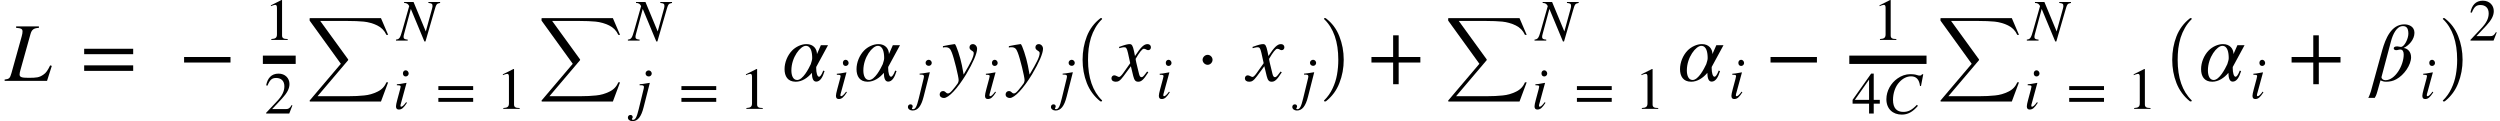 <svg xmlns="http://www.w3.org/2000/svg" xmlns:xlink="http://www.w3.org/1999/xlink" width="360.255pt" height="17.457pt" viewBox="0 0 360.255 17.457" version="1.1">
<defs>
<g>
<symbol overflow="visible" id="glyph0-0">
<path style="stroke:none;" d="M 6.703 -2.156 L 6.469 -2.234 C 6.125 -1.531 5.875 -1.141 5.484 -0.891 C 4.891 -0.484 4.531 -0.438 3.328 -0.438 C 2.344 -0.438 2.062 -0.547 2.062 -0.922 C 2.062 -1.094 2.109 -1.297 2.188 -1.578 L 3.625 -6.719 C 3.812 -7.406 4.109 -7.594 4.844 -7.641 L 4.844 -7.844 L 1.562 -7.844 L 1.562 -7.641 C 2.297 -7.594 2.484 -7.469 2.484 -7.125 C 2.484 -6.953 2.453 -6.703 2.359 -6.391 L 0.891 -1.125 C 0.672 -0.375 0.578 -0.266 -0.094 -0.188 L -0.094 0 L 6.016 0 Z M 6.703 -2.156 "/>
</symbol>
<symbol overflow="visible" id="glyph0-1">
<path style="stroke:none;" d="M 6.594 -5.141 L 5.562 -5.141 L 5 -3.859 C 5 -4.578 4.516 -5.297 3.484 -5.297 C 2.75 -5.297 1.938 -4.906 1.422 -4.375 C 0.75 -3.688 0.328 -2.656 0.328 -1.688 C 0.328 -0.688 0.766 0.125 1.938 0.125 C 2.828 0.125 3.656 -0.422 4.266 -1.156 C 4.281 -0.422 4.422 0.109 4.891 0.109 C 5.453 0.109 5.828 -0.516 6.094 -1.406 L 5.906 -1.484 C 5.656 -0.828 5.453 -0.594 5.297 -0.594 C 5.031 -0.594 4.891 -1.219 4.891 -1.781 L 4.891 -2 Z M 4.312 -3.266 C 4.312 -2.938 4.156 -2.641 4.109 -2.406 C 3.797 -1.734 2.969 -0.125 2.141 -0.125 C 1.531 -0.125 1.312 -0.812 1.312 -1.5 C 1.312 -3.406 2.625 -5.047 3.391 -5.047 C 4.156 -5.047 4.312 -4.078 4.312 -3.266 Z M 4.312 -3.266 "/>
</symbol>
<symbol overflow="visible" id="glyph0-2">
<path style="stroke:none;" d="M 2.922 -2.234 C 2.719 -3.297 2.078 -5.297 1.891 -5.297 L 1.844 -5.297 C 1.203 -5.203 0.797 -5.125 0.562 -5.078 C 0.438 -5.047 0.312 -5.031 0.188 -5 L 0.188 -4.797 C 0.312 -4.844 0.422 -4.844 0.547 -4.844 C 1.031 -4.844 1.25 -4.672 1.469 -4.078 C 1.797 -3.266 2.453 -0.578 2.453 -0.094 C 2.453 0.031 2.406 0.188 2.344 0.328 C 2.25 0.484 1.703 1.188 1.484 1.422 C 1.219 1.719 1.062 1.812 0.906 1.812 C 0.594 1.812 0.594 1.469 0.188 1.469 C -0.078 1.469 -0.281 1.688 -0.281 1.953 C -0.281 2.266 -0.031 2.469 0.328 2.469 C 1.016 2.469 2.297 1.094 3.547 -0.969 C 4.531 -2.625 5.109 -3.953 5.109 -4.625 C 5.109 -4.984 4.844 -5.297 4.484 -5.297 C 4.219 -5.297 4.016 -5.109 4.016 -4.844 C 4.016 -4.656 4.078 -4.531 4.312 -4.375 C 4.547 -4.234 4.625 -4.156 4.625 -4 C 4.625 -3.469 4.188 -2.609 3.172 -0.906 Z M 2.922 -2.234 "/>
</symbol>
<symbol overflow="visible" id="glyph0-3">
<path style="stroke:none;" d="M 2.922 -4.266 C 2.75 -5.078 2.609 -5.297 2.297 -5.297 C 2.031 -5.297 1.625 -5.203 0.906 -4.938 L 0.766 -4.891 L 0.797 -4.703 L 1.016 -4.766 C 1.25 -4.828 1.391 -4.844 1.484 -4.844 C 1.781 -4.844 1.875 -4.75 2.047 -4.031 L 2.375 -2.547 L 1.391 -1.156 C 1.141 -0.797 0.906 -0.562 0.781 -0.562 C 0.703 -0.562 0.594 -0.594 0.469 -0.672 C 0.312 -0.75 0.188 -0.797 0.078 -0.797 C -0.156 -0.797 -0.328 -0.609 -0.328 -0.375 C -0.328 -0.062 -0.094 0.125 0.281 0.125 C 0.641 0.125 0.891 0.031 1.422 -0.688 L 2.469 -2.109 L 2.812 -0.688 C 2.969 -0.078 3.141 0.125 3.531 0.125 C 3.984 0.125 4.297 -0.156 4.984 -1.234 L 4.812 -1.344 C 4.719 -1.219 4.672 -1.156 4.562 -1.016 C 4.281 -0.641 4.156 -0.531 4 -0.531 C 3.828 -0.531 3.719 -0.688 3.641 -1.016 L 3.25 -2.625 C 3.188 -2.922 3.156 -3.078 3.156 -3.172 C 3.688 -4.094 4.109 -4.625 4.328 -4.625 C 4.625 -4.625 4.734 -4.422 4.953 -4.422 C 5.203 -4.422 5.359 -4.594 5.359 -4.844 C 5.359 -5.109 5.156 -5.297 4.875 -5.297 C 4.344 -5.297 3.906 -4.859 3.062 -3.578 Z M 2.922 -4.266 "/>
</symbol>
<symbol overflow="visible" id="glyph0-4">
<path style="stroke:none;" d="M -0.109 1.531 C -0.188 1.781 -0.375 2.297 -0.484 2.453 L 0.453 2.453 C 0.562 2.281 0.688 2.047 0.828 1.531 L 1.281 -0.078 C 1.594 0.078 1.828 0.125 2.078 0.125 C 2.594 0.125 3.094 0.031 3.562 -0.234 C 4.688 -0.844 5.688 -2.297 5.688 -3.406 C 5.688 -4.266 5.094 -4.703 4.625 -4.734 L 4.625 -4.75 C 5.359 -5.078 6.172 -5.953 6.172 -6.922 C 6.172 -7.844 5.359 -8.141 4.719 -8.141 C 2.828 -8.141 2 -6.078 1.531 -4.422 Z M 2.797 -5.719 C 3.062 -6.734 3.625 -7.891 4.5 -7.891 C 4.922 -7.891 5.297 -7.719 5.297 -6.797 C 5.297 -6.094 4.734 -4.891 4.219 -4.891 C 4.062 -4.891 3.797 -4.969 3.703 -4.969 C 3.281 -4.969 3.188 -4.812 3.188 -4.688 C 3.188 -4.531 3.328 -4.422 3.547 -4.422 C 3.75 -4.422 3.922 -4.516 4.141 -4.516 C 4.469 -4.516 4.625 -4.219 4.625 -3.797 C 4.625 -2.203 3.375 -0.094 2 -0.094 C 1.672 -0.094 1.422 -0.281 1.422 -0.547 Z M 2.797 -5.719 "/>
</symbol>
<symbol overflow="visible" id="glyph1-0">
<path style="stroke:none;" d="M 7.641 -3.844 L 7.641 -4.625 L 0.578 -4.625 L 0.578 -3.844 Z M 7.641 -1.438 L 7.641 -2.234 L 0.578 -2.234 L 0.578 -1.438 Z M 7.641 -1.438 "/>
</symbol>
<symbol overflow="visible" id="glyph1-1">
<path style="stroke:none;" d="M 7.453 -2.641 L 7.453 -3.438 L 0.766 -3.438 L 0.766 -2.641 Z M 7.453 -2.641 "/>
</symbol>
<symbol overflow="visible" id="glyph1-2">
<path style="stroke:none;" d="M 2.438 -3.031 C 2.438 -3.422 2.109 -3.75 1.734 -3.75 C 1.328 -3.75 1 -3.391 1 -3.031 C 1 -2.672 1.328 -2.312 1.734 -2.312 C 2.109 -2.312 2.438 -2.656 2.438 -3.031 Z M 2.438 -3.031 "/>
</symbol>
<symbol overflow="visible" id="glyph1-3">
<path style="stroke:none;" d="M 7.625 -2.641 L 7.625 -3.438 L 4.5 -3.438 L 4.5 -6.562 L 3.703 -6.562 L 3.703 -3.438 L 0.578 -3.438 L 0.578 -2.641 L 3.703 -2.641 L 3.703 0.484 L 4.5 0.484 L 4.5 -2.641 Z M 7.625 -2.641 "/>
</symbol>
<symbol overflow="visible" id="glyph2-0">
<path style="stroke:none;" d="M 3.359 0 L 3.359 -0.125 C 2.719 -0.125 2.547 -0.281 2.547 -0.641 L 2.547 -5.734 L 2.469 -5.75 L 0.938 -4.984 L 0.938 -4.859 L 1.172 -4.953 C 1.328 -5 1.469 -5.047 1.562 -5.047 C 1.734 -5.047 1.812 -4.922 1.812 -4.625 L 1.812 -0.812 C 1.812 -0.344 1.641 -0.156 1 -0.125 L 1 0 Z M 3.359 0 "/>
</symbol>
<symbol overflow="visible" id="glyph2-1">
<path style="stroke:none;" d="M 4.031 -1.172 L 3.922 -1.219 C 3.641 -0.734 3.453 -0.641 3.094 -0.641 L 1.109 -0.641 L 2.516 -2.141 C 3.266 -2.953 3.609 -3.578 3.609 -4.25 C 3.609 -5.094 2.984 -5.75 2.031 -5.75 C 0.984 -5.75 0.438 -5.062 0.25 -4.062 L 0.438 -4.016 C 0.781 -4.859 1.078 -5.125 1.688 -5.125 C 2.406 -5.125 2.875 -4.703 2.875 -3.922 C 2.875 -3.203 2.562 -2.547 1.766 -1.719 L 0.25 -0.109 L 0.25 0 L 3.578 0 Z M 4.031 -1.172 "/>
</symbol>
<symbol overflow="visible" id="glyph2-2">
<path style="stroke:none;" d="M 5.422 -2.719 L 5.422 -3.281 L 0.406 -3.281 L 0.406 -2.719 Z M 5.422 -1.016 L 5.422 -1.578 L 0.406 -1.578 L 0.406 -1.016 Z M 5.422 -1.016 "/>
</symbol>
<symbol overflow="visible" id="glyph2-3">
<path style="stroke:none;" d="M 4.031 -1.422 L 4.031 -1.969 L 3.156 -1.969 L 3.156 -5.75 L 2.781 -5.75 L 0.109 -1.969 L 0.109 -1.422 L 2.484 -1.422 L 2.484 0 L 3.156 0 L 3.156 -1.422 Z M 2.484 -1.969 L 0.438 -1.969 L 2.484 -4.891 Z M 2.484 -1.969 "/>
</symbol>
<symbol overflow="visible" id="glyph3-0">
<path style="stroke:none;" d="M 0.562 12.016 C 0.508 12.016 0.484 11.984 0.484 11.922 C 0.484 11.891 0.488 11.867 0.5 11.859 L 4.984 6.578 L 0.5 0.375 C 0.488 0.363 0.484 0.348 0.484 0.328 L 0.484 0.078 C 0.484 0.055 0.488 0.035 0.5 0.016 C 0.52 0.004 0.539 0 0.562 0 L 10.766 0 L 11.797 2.406 L 11.547 2.406 C 11.273 1.801 10.832 1.348 10.219 1.047 C 9.602 0.754 8.957 0.57 8.281 0.5 C 7.613 0.438 6.836 0.406 5.953 0.406 L 2.016 0.406 L 6.031 5.938 C 6.039 5.969 6.047 5.988 6.047 6 C 6.047 6.02 6.039 6.039 6.031 6.062 L 1.625 11.25 L 6.031 11.25 C 6.906 11.25 7.676 11.211 8.344 11.141 C 9.02 11.078 9.66 10.895 10.266 10.594 C 10.879 10.301 11.305 9.852 11.547 9.25 L 11.797 9.25 L 10.766 12.016 Z M 0.562 12.016 "/>
</symbol>
<symbol overflow="visible" id="glyph4-0">
<path style="stroke:none;" d="M 2.25 -5.094 C 2.25 -5.344 2.047 -5.562 1.828 -5.562 C 1.594 -5.562 1.422 -5.375 1.422 -5.125 C 1.422 -4.844 1.578 -4.672 1.828 -4.672 C 2.047 -4.672 2.25 -4.859 2.25 -5.094 Z M 1.891 -0.969 C 1.531 -0.484 1.312 -0.312 1.172 -0.312 C 1.109 -0.312 1.062 -0.344 1.062 -0.438 C 1.062 -0.547 1.094 -0.672 1.141 -0.812 L 1.938 -3.734 L 1.906 -3.75 C 1.047 -3.594 0.875 -3.562 0.547 -3.547 L 0.547 -3.406 C 1 -3.391 1.094 -3.375 1.094 -3.203 C 1.094 -3.141 1.062 -2.984 1.016 -2.828 L 0.609 -1.312 C 0.484 -0.844 0.422 -0.547 0.422 -0.375 C 0.422 -0.062 0.547 0.094 0.828 0.094 C 1.266 0.094 1.531 -0.156 2 -0.875 Z M 1.891 -0.969 "/>
</symbol>
<symbol overflow="visible" id="glyph4-1">
<path style="stroke:none;" d="M 6.188 -5.562 L 4.5 -5.562 L 4.5 -5.422 C 4.984 -5.375 5.094 -5.297 5.094 -4.984 C 5.094 -4.891 5.078 -4.797 5.031 -4.609 L 4.125 -1.312 L 2.359 -5.562 L 1 -5.562 L 1 -5.422 C 1.391 -5.422 1.594 -5.266 1.734 -4.969 L 0.734 -1.438 C 0.422 -0.344 0.312 -0.203 -0.172 -0.141 L -0.172 0 L 1.516 0 L 1.516 -0.141 C 1.078 -0.172 0.922 -0.266 0.922 -0.5 C 0.922 -0.609 0.938 -0.781 1 -0.969 L 1.969 -4.562 L 3.922 0.125 L 4.078 0.125 L 5.328 -4.188 C 5.641 -5.281 5.656 -5.312 6.188 -5.422 Z M 6.188 -5.562 "/>
</symbol>
<symbol overflow="visible" id="glyph4-2">
<path style="stroke:none;" d="M 2.375 -5.094 C 2.375 -5.328 2.172 -5.547 1.938 -5.547 C 1.703 -5.547 1.484 -5.359 1.484 -5.109 C 1.484 -4.844 1.688 -4.672 1.953 -4.672 C 2.172 -4.672 2.375 -4.859 2.375 -5.094 Z M 2.094 -3.734 L 2.062 -3.75 C 1.344 -3.625 0.891 -3.562 0.625 -3.547 L 0.625 -3.406 L 0.844 -3.406 C 1.156 -3.406 1.25 -3.328 1.25 -3.141 C 1.25 -3.062 1.219 -2.875 1.109 -2.469 L 0.5 0.031 C 0.219 1.203 0.016 1.578 -0.328 1.578 C -0.422 1.578 -0.484 1.531 -0.484 1.469 C -0.484 1.344 -0.375 1.375 -0.375 1.188 C -0.375 1 -0.484 0.875 -0.703 0.875 C -0.906 0.875 -1.062 1.031 -1.062 1.25 C -1.062 1.547 -0.781 1.766 -0.391 1.766 C 0.359 1.766 0.859 1.141 1.203 -0.234 Z M 2.094 -3.734 "/>
</symbol>
<symbol overflow="visible" id="glyph4-3">
<path style="stroke:none;" d="M 5.875 -5.656 L 5.688 -5.656 C 5.625 -5.516 5.531 -5.469 5.359 -5.469 C 5.281 -5.469 5.188 -5.469 5.016 -5.531 C 4.656 -5.656 4.297 -5.672 4.016 -5.672 C 3.344 -5.672 2.703 -5.438 2.156 -5.047 C 1.219 -4.391 0.562 -3.266 0.562 -2.062 C 0.562 -0.672 1.484 0.156 2.781 0.156 C 3.656 0.156 4.344 -0.219 5.109 -1.109 L 4.953 -1.25 C 4.219 -0.484 3.703 -0.234 3 -0.234 C 2.062 -0.234 1.516 -0.781 1.516 -1.969 C 1.516 -2.906 1.828 -3.891 2.438 -4.531 C 2.906 -5.047 3.5 -5.359 4.125 -5.359 C 4.875 -5.359 5.297 -4.891 5.406 -3.984 L 5.547 -3.953 Z M 5.875 -5.656 "/>
</symbol>
<symbol overflow="visible" id="glyph5-0">
<path style="stroke:none;" d="M 4.156 11.578 C 3.281 10.879 2.633 10.004 2.219 8.953 C 1.812 7.91 1.609 6.789 1.609 5.594 C 1.609 4.395 1.812 3.27 2.219 2.219 C 2.633 1.164 3.281 0.301 4.156 -0.375 C 4.156 -0.395 4.176 -0.406 4.219 -0.406 L 4.344 -0.406 C 4.363 -0.406 4.379 -0.395 4.391 -0.375 C 4.41 -0.352 4.422 -0.332 4.422 -0.312 C 4.422 -0.281 4.414 -0.258 4.406 -0.25 C 4.02 0.125 3.695 0.539 3.438 1 C 3.176 1.457 2.969 1.93 2.812 2.422 C 2.664 2.922 2.555 3.438 2.484 3.969 C 2.422 4.508 2.391 5.055 2.391 5.609 C 2.391 8.191 3.062 10.133 4.406 11.438 C 4.414 11.445 4.422 11.469 4.422 11.5 C 4.422 11.52 4.41 11.539 4.391 11.562 C 4.379 11.582 4.363 11.594 4.344 11.594 L 4.219 11.594 C 4.176 11.594 4.156 11.586 4.156 11.578 Z M 4.156 11.578 "/>
</symbol>
<symbol overflow="visible" id="glyph6-0">
<path style="stroke:none;" d="M 0.531 11.594 C 0.469 11.594 0.438 11.562 0.438 11.5 C 0.438 11.469 0.445 11.445 0.469 11.438 C 0.977 10.938 1.379 10.367 1.672 9.734 C 1.973 9.109 2.188 8.445 2.312 7.75 C 2.438 7.051 2.5 6.332 2.5 5.594 C 2.5 3 1.82 1.051 0.469 -0.25 C 0.445 -0.258 0.438 -0.281 0.438 -0.312 C 0.438 -0.375 0.469 -0.406 0.531 -0.406 L 0.672 -0.406 C 0.691 -0.406 0.707 -0.395 0.719 -0.375 C 1.602 0.301 2.25 1.164 2.656 2.219 C 3.07 3.27 3.281 4.395 3.281 5.594 C 3.281 6.789 3.07 7.91 2.656 8.953 C 2.25 10.004 1.602 10.879 0.719 11.578 C 0.707 11.586 0.691 11.594 0.672 11.594 Z M 0.531 11.594 "/>
</symbol>
</g>
</defs>
<g id="surface1">
<g style="fill:rgb(0%,0%,0%);fill-opacity:1;">
  <use xlink:href="#glyph0-0" x="0.762" y="11.652"/>
</g>
<g style="fill:rgb(0%,0%,0%);fill-opacity:1;">
  <use xlink:href="#glyph1-0" x="11.551" y="11.652"/>
</g>
<g style="fill:rgb(0%,0%,0%);fill-opacity:1;">
  <use xlink:href="#glyph1-1" x="25.762" y="11.652"/>
</g>
<path style="fill:none;stroke-width:1.2;stroke-linecap:butt;stroke-linejoin:miter;stroke:rgb(0%,0%,0%);stroke-opacity:1;stroke-miterlimit:10;" d="M 37.879 -3.039 L 42.609 -3.039 " transform="matrix(1,0,0,1,0,11.652)"/>
<g style="fill:rgb(0%,0%,0%);fill-opacity:1;">
  <use xlink:href="#glyph2-0" x="38.098" y="5.75"/>
</g>
<g style="fill:rgb(0%,0%,0%);fill-opacity:1;">
  <use xlink:href="#glyph2-1" x="38.105" y="16.359"/>
</g>
<g style="fill:rgb(0%,0%,0%);fill-opacity:1;">
  <use xlink:href="#glyph3-0" x="44.133" y="2.614"/>
</g>
<g style="fill:rgb(0%,0%,0%);fill-opacity:1;">
  <use xlink:href="#glyph4-0" x="56.641" y="15.691"/>
</g>
<g style="fill:rgb(0%,0%,0%);fill-opacity:1;">
  <use xlink:href="#glyph2-2" x="62.762" y="15.691"/>
</g>
<g style="fill:rgb(0%,0%,0%);fill-opacity:1;">
  <use xlink:href="#glyph2-0" x="71.527" y="15.691"/>
</g>
<g style="fill:rgb(0%,0%,0%);fill-opacity:1;">
  <use xlink:href="#glyph4-1" x="57.234" y="5.848"/>
</g>
<g style="fill:rgb(0%,0%,0%);fill-opacity:1;">
  <use xlink:href="#glyph3-0" x="77.551" y="2.614"/>
</g>
<g style="fill:rgb(0%,0%,0%);fill-opacity:1;">
  <use xlink:href="#glyph4-2" x="91.543" y="15.691"/>
</g>
<g style="fill:rgb(0%,0%,0%);fill-opacity:1;">
  <use xlink:href="#glyph2-2" x="97.789" y="15.691"/>
</g>
<g style="fill:rgb(0%,0%,0%);fill-opacity:1;">
  <use xlink:href="#glyph2-0" x="106.555" y="15.691"/>
</g>
<g style="fill:rgb(0%,0%,0%);fill-opacity:1;">
  <use xlink:href="#glyph4-1" x="90.652" y="5.848"/>
</g>
<g style="fill:rgb(0%,0%,0%);fill-opacity:1;">
  <use xlink:href="#glyph0-1" x="112.727" y="11.652"/>
</g>
<g style="fill:rgb(0%,0%,0%);fill-opacity:1;">
  <use xlink:href="#glyph4-0" x="120.039" y="14.176"/>
</g>
<g style="fill:rgb(0%,0%,0%);fill-opacity:1;">
  <use xlink:href="#glyph0-1" x="123.098" y="11.652"/>
</g>
<g style="fill:rgb(0%,0%,0%);fill-opacity:1;">
  <use xlink:href="#glyph4-2" x="131.895" y="14.16"/>
</g>
<g style="fill:rgb(0%,0%,0%);fill-opacity:1;">
  <use xlink:href="#glyph0-2" x="135.691" y="11.652"/>
</g>
<g style="fill:rgb(0%,0%,0%);fill-opacity:1;">
  <use xlink:href="#glyph4-0" x="141.52" y="14.176"/>
</g>
<g style="fill:rgb(0%,0%,0%);fill-opacity:1;">
  <use xlink:href="#glyph0-2" x="145.191" y="11.652"/>
</g>
<g style="fill:rgb(0%,0%,0%);fill-opacity:1;">
  <use xlink:href="#glyph4-2" x="152.504" y="14.16"/>
</g>
<g style="fill:rgb(0%,0%,0%);fill-opacity:1;">
  <use xlink:href="#glyph5-0" x="154.395" y="3.018"/>
</g>
<g style="fill:rgb(0%,0%,0%);fill-opacity:1;">
  <use xlink:href="#glyph0-3" x="160.492" y="11.652"/>
</g>
<g style="fill:rgb(0%,0%,0%);fill-opacity:1;">
  <use xlink:href="#glyph4-0" x="166.57" y="14.176"/>
</g>
<g style="fill:rgb(0%,0%,0%);fill-opacity:1;">
  <use xlink:href="#glyph1-2" x="172.293" y="11.652"/>
</g>
<g style="fill:rgb(0%,0%,0%);fill-opacity:1;">
  <use xlink:href="#glyph0-3" x="179.723" y="11.652"/>
</g>
<g style="fill:rgb(0%,0%,0%);fill-opacity:1;">
  <use xlink:href="#glyph4-2" x="187.285" y="14.16"/>
</g>
<g style="fill:rgb(0%,0%,0%);fill-opacity:1;">
  <use xlink:href="#glyph6-0" x="190.352" y="3.018"/>
</g>
<g style="fill:rgb(0%,0%,0%);fill-opacity:1;">
  <use xlink:href="#glyph1-3" x="197.051" y="11.652"/>
</g>
<g style="fill:rgb(0%,0%,0%);fill-opacity:1;">
  <use xlink:href="#glyph3-0" x="208.199" y="2.614"/>
</g>
<g style="fill:rgb(0%,0%,0%);fill-opacity:1;">
  <use xlink:href="#glyph4-0" x="220.707" y="15.691"/>
</g>
<g style="fill:rgb(0%,0%,0%);fill-opacity:1;">
  <use xlink:href="#glyph2-2" x="226.832" y="15.691"/>
</g>
<g style="fill:rgb(0%,0%,0%);fill-opacity:1;">
  <use xlink:href="#glyph2-0" x="235.594" y="15.691"/>
</g>
<g style="fill:rgb(0%,0%,0%);fill-opacity:1;">
  <use xlink:href="#glyph4-1" x="221.301" y="5.848"/>
</g>
<g style="fill:rgb(0%,0%,0%);fill-opacity:1;">
  <use xlink:href="#glyph0-1" x="241.766" y="11.652"/>
</g>
<g style="fill:rgb(0%,0%,0%);fill-opacity:1;">
  <use xlink:href="#glyph4-0" x="249.078" y="14.176"/>
</g>
<g style="fill:rgb(0%,0%,0%);fill-opacity:1;">
  <use xlink:href="#glyph1-1" x="254.371" y="11.652"/>
</g>
<path style="fill:none;stroke-width:1.2;stroke-linecap:butt;stroke-linejoin:miter;stroke:rgb(0%,0%,0%);stroke-opacity:1;stroke-miterlimit:10;" d="M 266.488 -3.039 L 277.617 -3.039 " transform="matrix(1,0,0,1,0,11.652)"/>
<g style="fill:rgb(0%,0%,0%);fill-opacity:1;">
  <use xlink:href="#glyph2-0" x="269.906" y="5.75"/>
</g>
<g style="fill:rgb(0%,0%,0%);fill-opacity:1;">
  <use xlink:href="#glyph2-3" x="266.852" y="16.359"/>
</g>
<g style="fill:rgb(0%,0%,0%);fill-opacity:1;">
  <use xlink:href="#glyph4-3" x="271.27" y="16.359"/>
</g>
<g style="fill:rgb(0%,0%,0%);fill-opacity:1;">
  <use xlink:href="#glyph3-0" x="279.141" y="2.614"/>
</g>
<g style="fill:rgb(0%,0%,0%);fill-opacity:1;">
  <use xlink:href="#glyph4-0" x="291.648" y="15.691"/>
</g>
<g style="fill:rgb(0%,0%,0%);fill-opacity:1;">
  <use xlink:href="#glyph2-2" x="297.77" y="15.691"/>
</g>
<g style="fill:rgb(0%,0%,0%);fill-opacity:1;">
  <use xlink:href="#glyph2-0" x="306.535" y="15.691"/>
</g>
<g style="fill:rgb(0%,0%,0%);fill-opacity:1;">
  <use xlink:href="#glyph4-1" x="292.242" y="5.848"/>
</g>
<g style="fill:rgb(0%,0%,0%);fill-opacity:1;">
  <use xlink:href="#glyph5-0" x="311.414" y="3.018"/>
</g>
<g style="fill:rgb(0%,0%,0%);fill-opacity:1;">
  <use xlink:href="#glyph0-1" x="316.852" y="11.652"/>
</g>
<g style="fill:rgb(0%,0%,0%);fill-opacity:1;">
  <use xlink:href="#glyph4-0" x="324.164" y="14.176"/>
</g>
<g style="fill:rgb(0%,0%,0%);fill-opacity:1;">
  <use xlink:href="#glyph1-3" x="329.645" y="11.652"/>
</g>
<g style="fill:rgb(0%,0%,0%);fill-opacity:1;">
  <use xlink:href="#glyph0-4" x="341.754" y="11.652"/>
</g>
<g style="fill:rgb(0%,0%,0%);fill-opacity:1;">
  <use xlink:href="#glyph4-0" x="348.641" y="14.176"/>
</g>
<g style="fill:rgb(0%,0%,0%);fill-opacity:1;">
  <use xlink:href="#glyph6-0" x="351.582" y="3.018"/>
</g>
<g style="fill:rgb(0%,0%,0%);fill-opacity:1;">
  <use xlink:href="#glyph2-1" x="355.75" y="5.848"/>
</g>
</g>
</svg>
